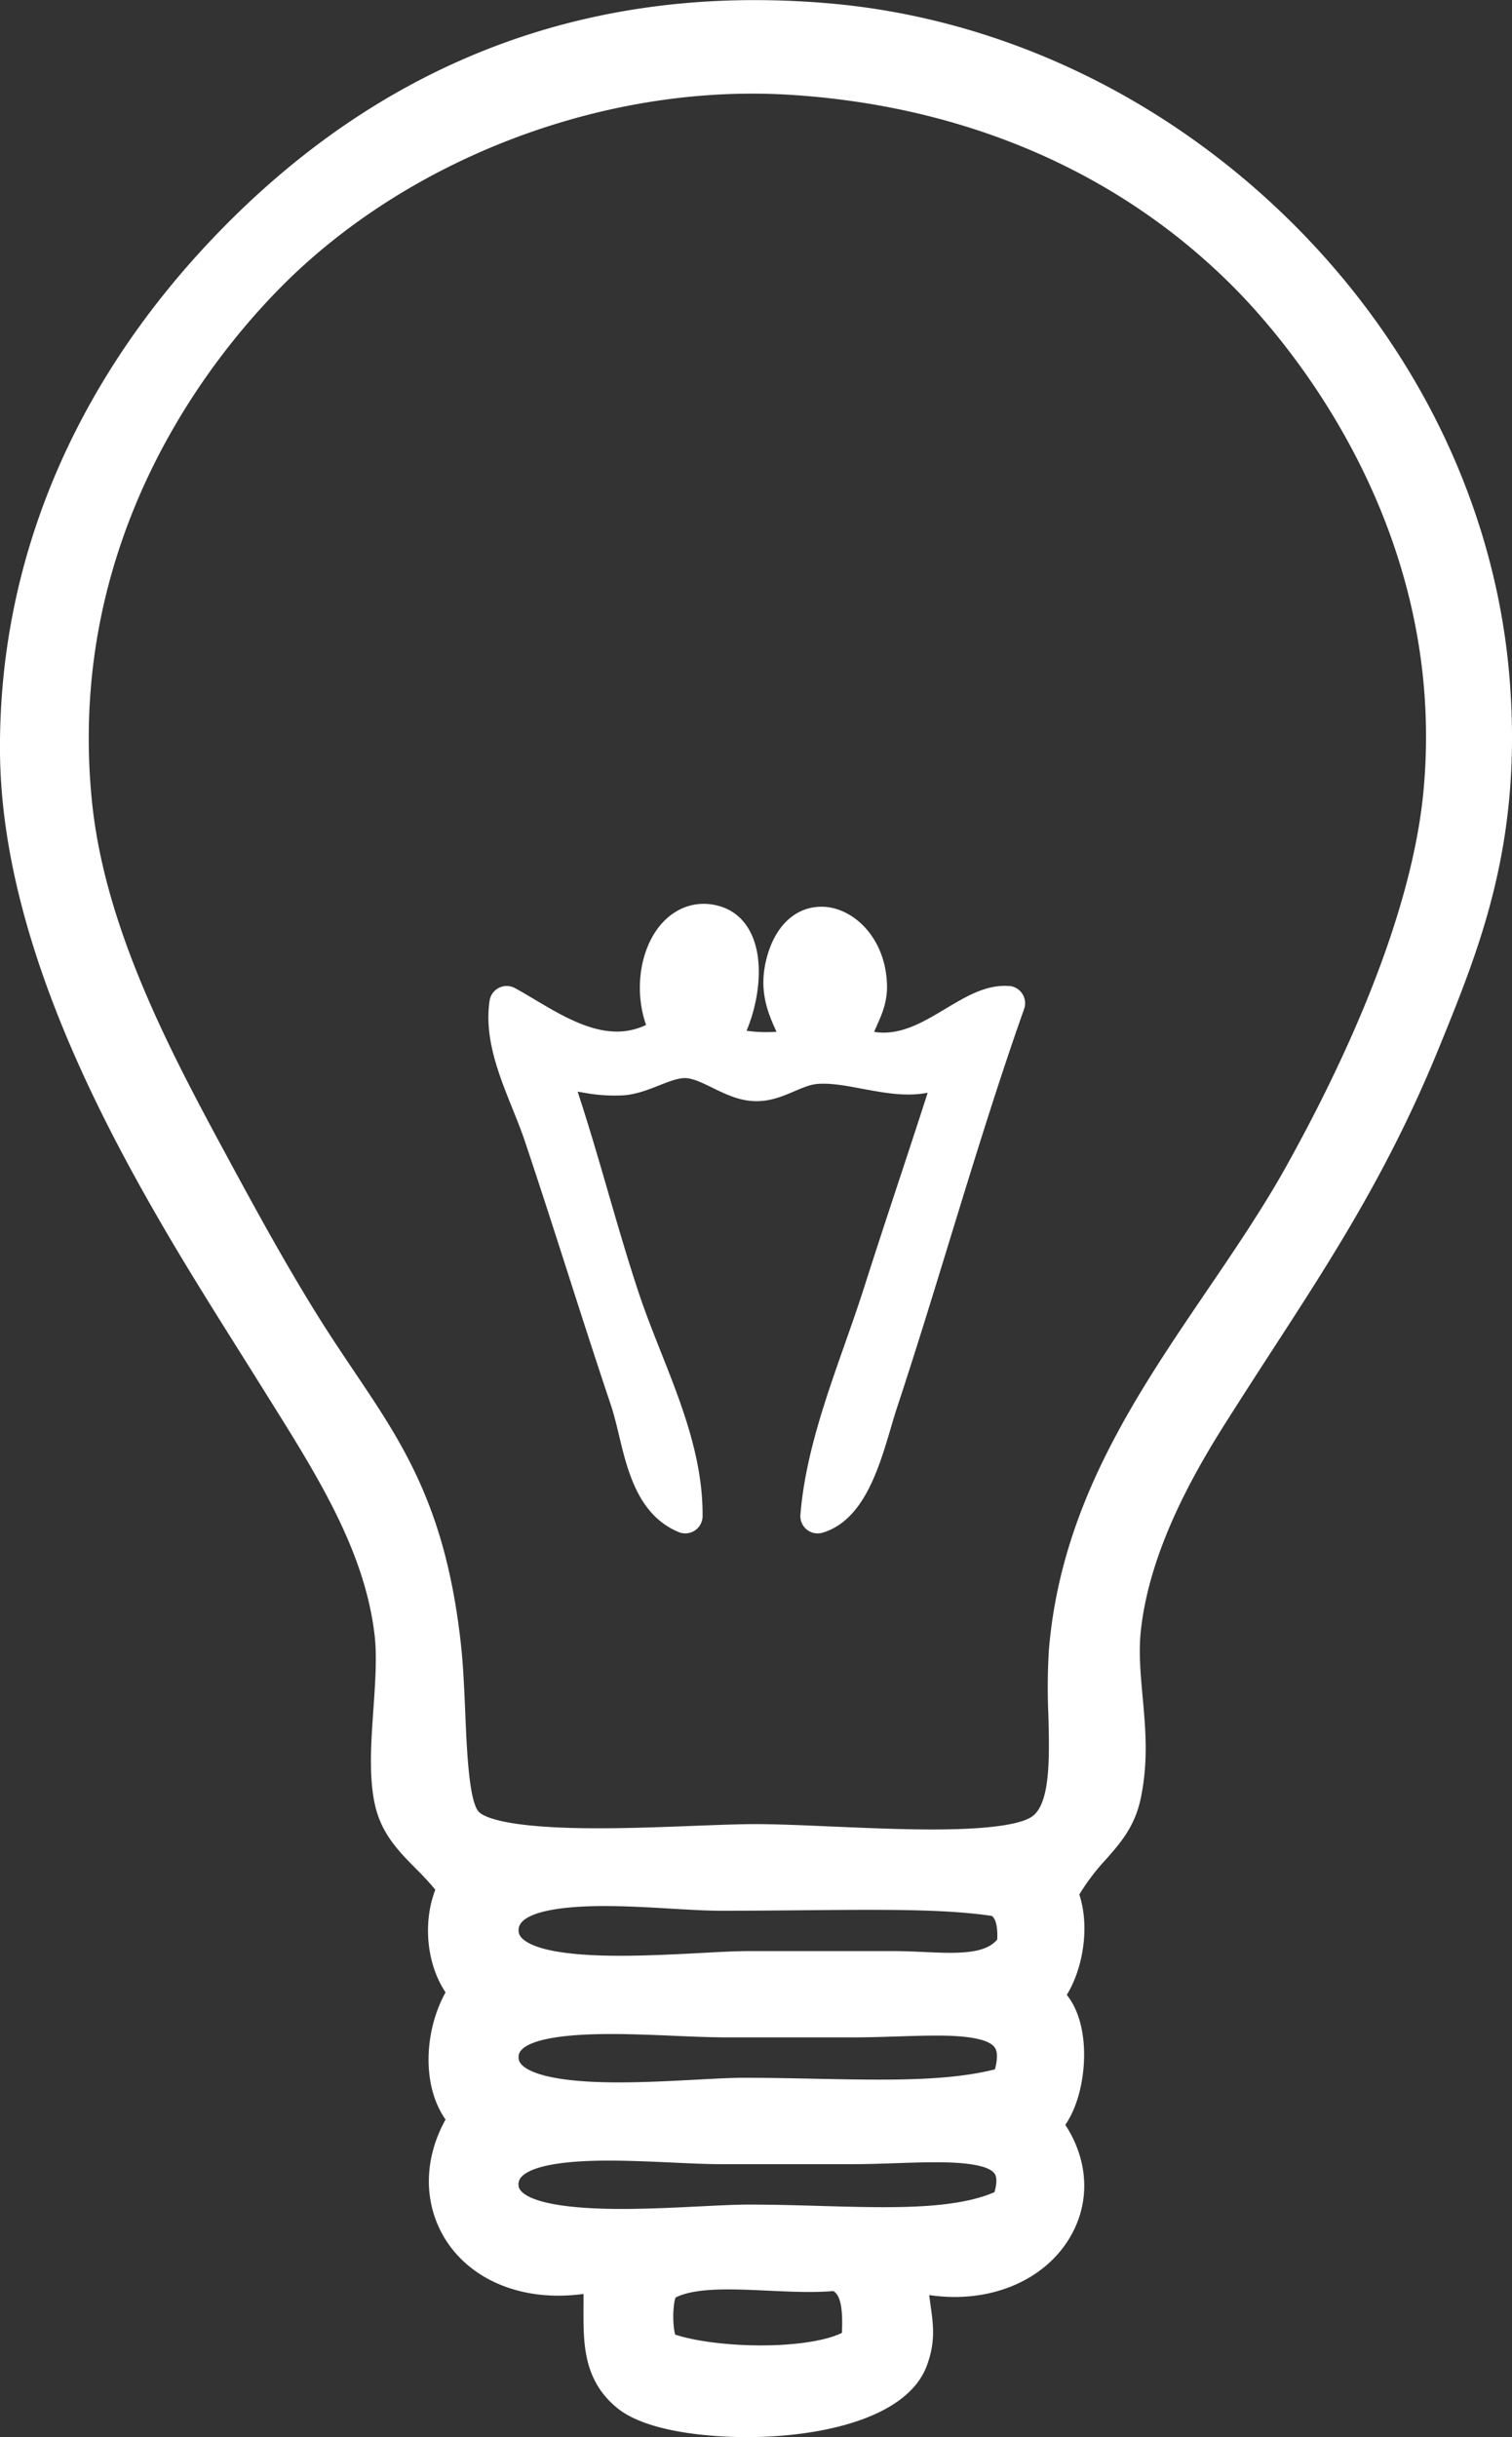 <?xml version="1.0" encoding="UTF-8"?> <svg xmlns="http://www.w3.org/2000/svg" id="Layer_1" data-name="Layer 1" viewBox="0 0 558.77 900.6"><rect x="0" y="0" width="558.77" height="900.6" fill="#333333" stroke="none"/> <defs> <style>.cls-1{fill:#fff;}</style> </defs> <path class="cls-1" d="M1237.28,341.85c-4.79-63.13-33.81-123.77-81.7-170.76-47.37-46.47-108.17-74.89-171.2-80-8.84-.73-17.66-1.09-26.24-1.09-77.4,0-144.82,29.69-200.4,88.24-51.89,54.66-79,120.27-78.43,189.74.55,65.26,34.79,131.51,60.51,175.66,8.95,15.39,19.08,31.5,29.8,48.56,5,7.94,10,16,15,24,15.69,25.35,30,50.42,33.16,78.28.87,7.81.19,17.54-.47,26.94-.87,12.34-1.76,25.11.58,35.51,2.4,10.65,8.75,17.09,14.89,23.31a104.94,104.94,0,0,1,7.4,8c-4.71,12.28-3.13,27.64,3.79,37.93-7.74,13.9-9,34.23,0,47-7.63,13.73-8.25,29-1.49,41.8,7.73,14.58,23.84,23.28,43.1,23.28h0a71.68,71.68,0,0,0,9.36-.63c.05,2.05,0,4.11,0,6.14,0,12.09-.08,25.78,12.46,36,12.26,10,39.61,10.76,47.7,10.76,27.43,0,59.34-6.89,66.66-26.23,3.34-8.83,2.45-15.26,1.5-22.07-.19-1.36-.38-2.74-.55-4.19a65.93,65.93,0,0,0,9.44.7c20,0,36.95-9.7,44.3-25.3,5.77-12.25,4.43-26.23-3.45-38.31,5.39-7.76,7.56-20,6.81-29.83-.58-7.58-2.75-13.81-6.26-18.19,5.82-9.43,8.65-24.8,4.63-37.09a80.41,80.41,0,0,1,9.87-13c5.21-5.91,10.59-12,12.79-22.35,2.92-13.76,1.8-26,.72-37.88-.77-8.51-1.51-16.55-.62-24.5,3.25-29.3,19.25-57.46,31-76.09,6-9.46,11.82-18.5,17.5-27.24,22.28-34.32,43.32-66.74,61.81-112.19C1226.29,439.85,1241.82,401.66,1237.28,341.85ZM990.45,952c-5.73,2.85-16.92,4.63-29.85,4.63-12.21,0-24.52-1.56-31.77-4-1-3.44-.92-10.7.13-13.69,5.29-2.68,13.57-3,19.53-3,4.67,0,9.73.23,14.62.46s10.25.48,15.22.48c3.32,0,6.27-.11,8.94-.33C989.88,938.06,990.86,942.83,990.45,952ZM1046.82,900c-11.16,4.89-27.63,5.55-41,5.55-7.49,0-15.26-.22-23.49-.46-8.53-.24-17.35-.5-26.16-.5-4.8,0-11,.31-18.11.66-9,.45-19.16.95-29,.95-35.65,0-38-7.06-38.09-8.47a4,4,0,0,1,1.07-3.39c2.52-2.72,10.16-6,32.2-6,7.81,0,15.78.37,23.5.72,6.51.3,12.67.59,17.79.59h49c5.45,0,11-.19,16.31-.37,5.09-.17,9.9-.33,14.43-.33,12.41,0,19.69,1.43,21.63,4.24C1047.76,894.47,1047.73,896.84,1046.82,900Zm.16-45.37c-13.09,3.32-28.94,3.79-42.92,3.79-7.53,0-15.28-.16-23.49-.32-8.6-.18-17.49-.36-26.53-.36-4.62,0-10.63.33-17.58.7-8.86.48-18.9,1-28.63,1-25.76,0-33.46-4.12-35.76-6.58a3.85,3.85,0,0,1-1.09-3.22c.16-2.43,3.81-8.07,34.08-8.07,7.88,0,16,.34,23.85.68,6.83.29,13.27.56,18.75.56h46.85c5.61,0,11.18-.18,16.56-.35,5-.16,9.7-.31,14.1-.31,4.62,0,18.68,0,21.75,4.39C1048,848.05,1048,850.86,1047,854.6Zm.87-48c-2.87,3.48-8.08,4.93-17.4,4.93-3.12,0-6.4-.15-9.87-.31-3.63-.16-7.39-.33-11.16-.33H956.17c-4.87,0-11.15.34-18.41.73-9.12.49-19.44,1-29.39,1-24.87,0-33.47-3.61-36.3-6.64a3.85,3.85,0,0,1-1.09-3.22c.37-5.41,11.89-8.51,31.62-8.51,8.44,0,17.42.51,25.34,1,6.55.38,12.74.73,17.59.73,10.79,0,21-.09,30.61-.18,8.5-.07,16.53-.15,24.06-.15,16,0,32.51.28,45.61,2.24C1047.67,799.15,1048,803.31,1047.85,806.57ZM1205.37,382.2c-3.46,37.14-20.86,84.88-50.33,138.05-8.83,15.94-19.5,31.63-29.82,46.8-26.47,39-53.84,79.22-58.28,132.54a226.06,226.06,0,0,0-.2,23.91c.4,15.22.86,32.49-5.81,37.54-3,2.26-11.82,4.94-37.08,4.94-11.84,0-24.56-.55-36.86-1.08-10.6-.46-20.61-.9-28.69-.9-5.82,0-13.43.3-22.23.63-11.1.43-23.68.91-35.74.91-34.29,0-42.17-4.22-44-6-3.7-3.73-4.51-22.88-5.09-36.87-.36-8.56-.74-17.42-1.62-25.36-5.58-50.29-21.23-73.56-39.36-100.5-4.1-6.1-8.34-12.4-12.69-19.32-12.09-19.27-23.36-39.85-33.86-59.28-20.27-37.49-45.5-84.14-50.38-131.78-11.17-109,57.52-179.91,78.84-199C836,148,897.74,124.56,957.31,124.56c5.16,0,10.36.18,15.47.53,64.2,4.35,120.22,28.74,162,70.55C1153.68,214.51,1214.55,283.74,1205.37,382.2Z" transform="translate(-679.31 -89.96)"></path> <path class="cls-1" d="M1052.35,454.31c-.56,0-1.11-.06-1.67-.06-7.82,0-14.71,4.13-22,8.49s-14.65,8.79-22.77,8.79a22.29,22.29,0,0,1-3.56-.28c.31-.76.65-1.52,1-2.29,1.82-4.09,3.89-8.73,3.76-14.8-.38-18-12.86-29.15-24.2-29.15-9.69,0-17.28,7.17-20.33,19.2-3,11.68.41,19.87,3.69,27a52.5,52.5,0,0,1-11.07-.36c4.25-10.08,6.17-23.37,2.83-33.12-2.31-6.78-6.83-11.3-13.07-13-9.41-2.66-18.72,1.51-24.18,10.72-5.58,9.44-6.5,22.36-2.72,33.25a24.93,24.93,0,0,1-10.82,2.45c-10.41,0-20.93-6.26-30.21-11.78-2.58-1.53-5-3-7.42-4.29a6.39,6.39,0,0,0-9.38,4.72c-2,13.85,3.38,27.17,8.54,40,1.66,4.13,3.22,8,4.51,11.86,5.37,16,10.64,32.41,15.73,48.25,5.21,16.22,10.59,33,16.21,49.71,1,3.13,1.92,6.77,2.83,10.62,3.15,13.19,7.06,29.61,22.07,35.85a6.4,6.4,0,0,0,8.84-5.86c.14-21.4-7.75-41.35-15.39-60.63-2.89-7.32-5.89-14.89-8.36-22.35-4-12.08-7.68-24.75-11.23-37s-7.18-24.71-11.2-36.9l1.69.27a61.89,61.89,0,0,0,15.07,1.09c4.82-.3,9.38-2.1,13.39-3.69,3.51-1.38,6.82-2.69,9.53-2.69h0c2.94.05,6.45,1.77,10.16,3.59,4.49,2.2,9.58,4.69,15.25,4.92,5.88.27,10.75-1.82,15-3.63,3.25-1.39,6-2.59,9-2.76,5-.27,10.31.74,16.05,1.83,5.53,1,11.25,2.12,17,2.12a39,39,0,0,0,7.22-.64c-3.51,10.92-7.12,21.86-10.65,32.56-4.17,12.64-8.49,25.71-12.68,38.87-2.27,7.14-4.84,14.44-7.32,21.49-7.21,20.48-14.67,41.66-16.38,63a6.38,6.38,0,0,0,6.37,6.9,6.52,6.52,0,0,0,1.85-.27c15.11-4.57,20.73-23.59,25.24-38.86.81-2.77,1.6-5.43,2.4-7.84,6.44-19.46,12.89-40.48,19.12-60.81,8.85-28.85,18-58.69,27.69-86a6.4,6.4,0,0,0-5.52-8.51Z" transform="translate(-679.31 -89.96)"></path> </svg> 